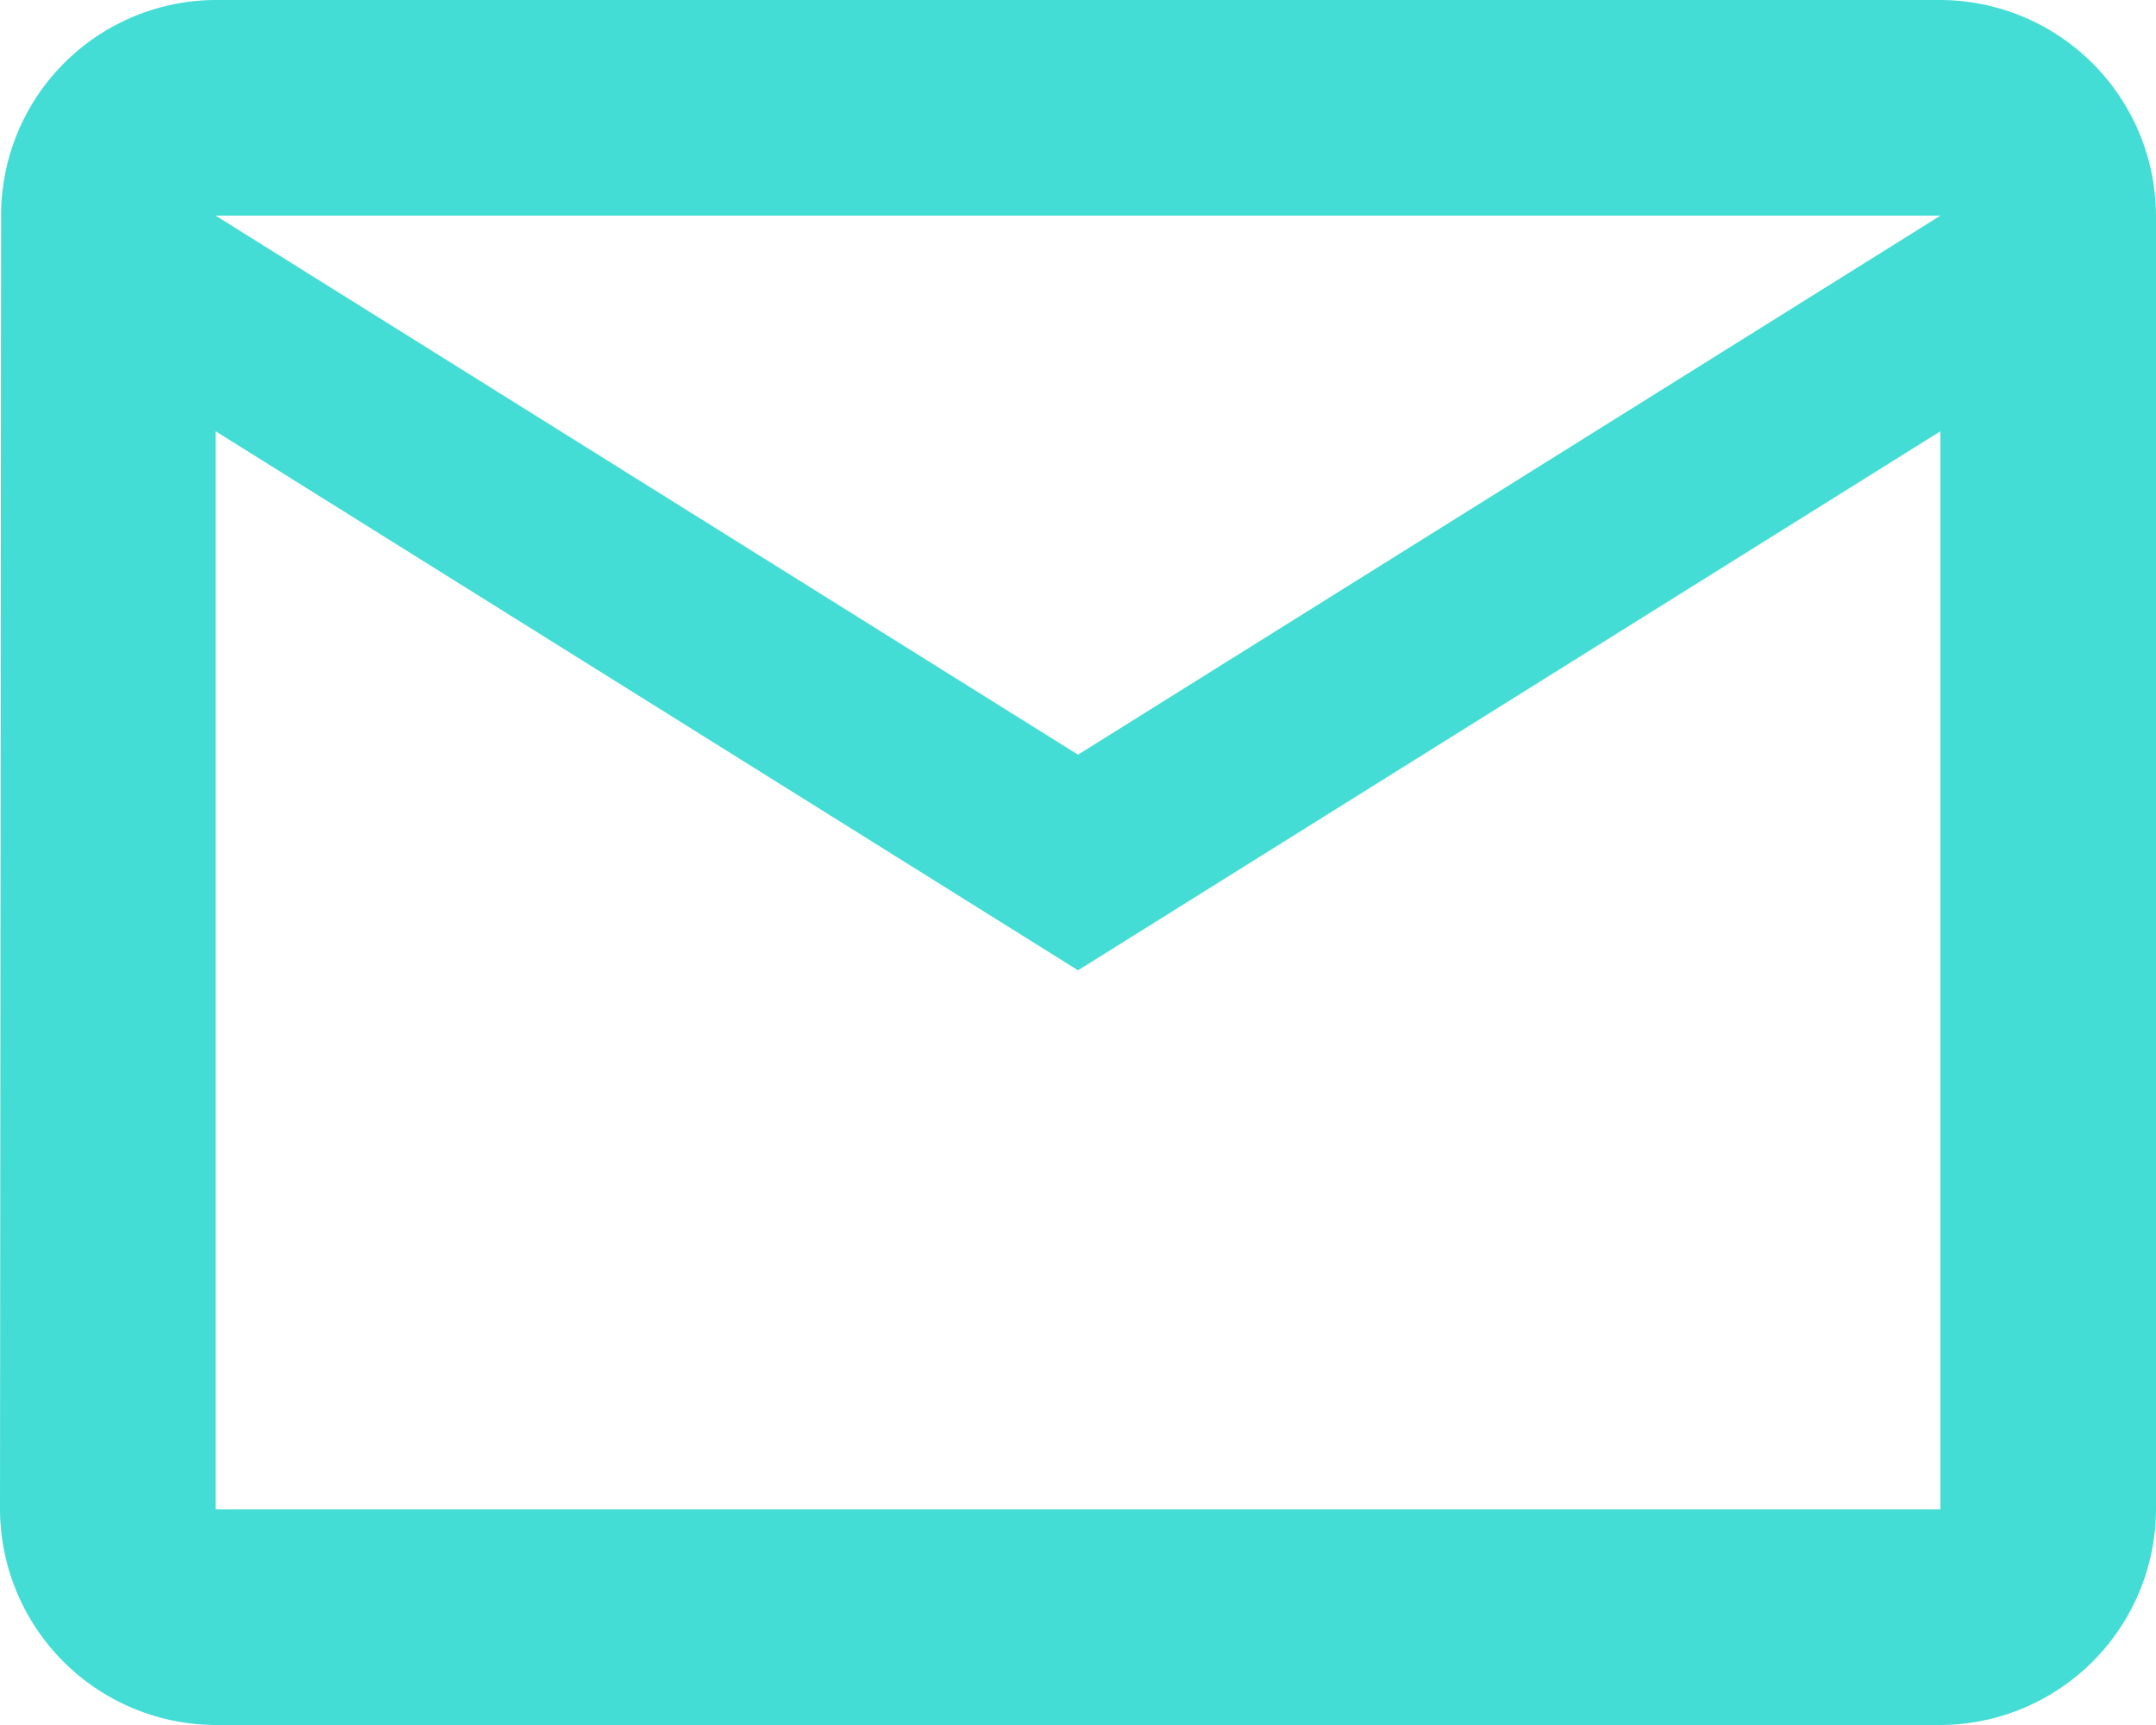 <svg xmlns="http://www.w3.org/2000/svg" width="25.9" height="20.72" viewBox="0 0 25.9 20.72">
  <path id="Icon_material-mail-outline" data-name="Icon material-mail-outline" d="M26.31,6H5.59A2.587,2.587,0,0,0,3.013,8.59L3,24.13a2.6,2.6,0,0,0,2.59,2.59H26.31a2.6,2.6,0,0,0,2.59-2.59V8.59A2.6,2.6,0,0,0,26.31,6Zm0,18.13H5.59V11.18l10.36,6.475L26.31,11.18ZM15.95,15.065,5.59,8.59H26.31Z" transform="translate(-3 -6)" fill="#43ddd5"/>
</svg>
